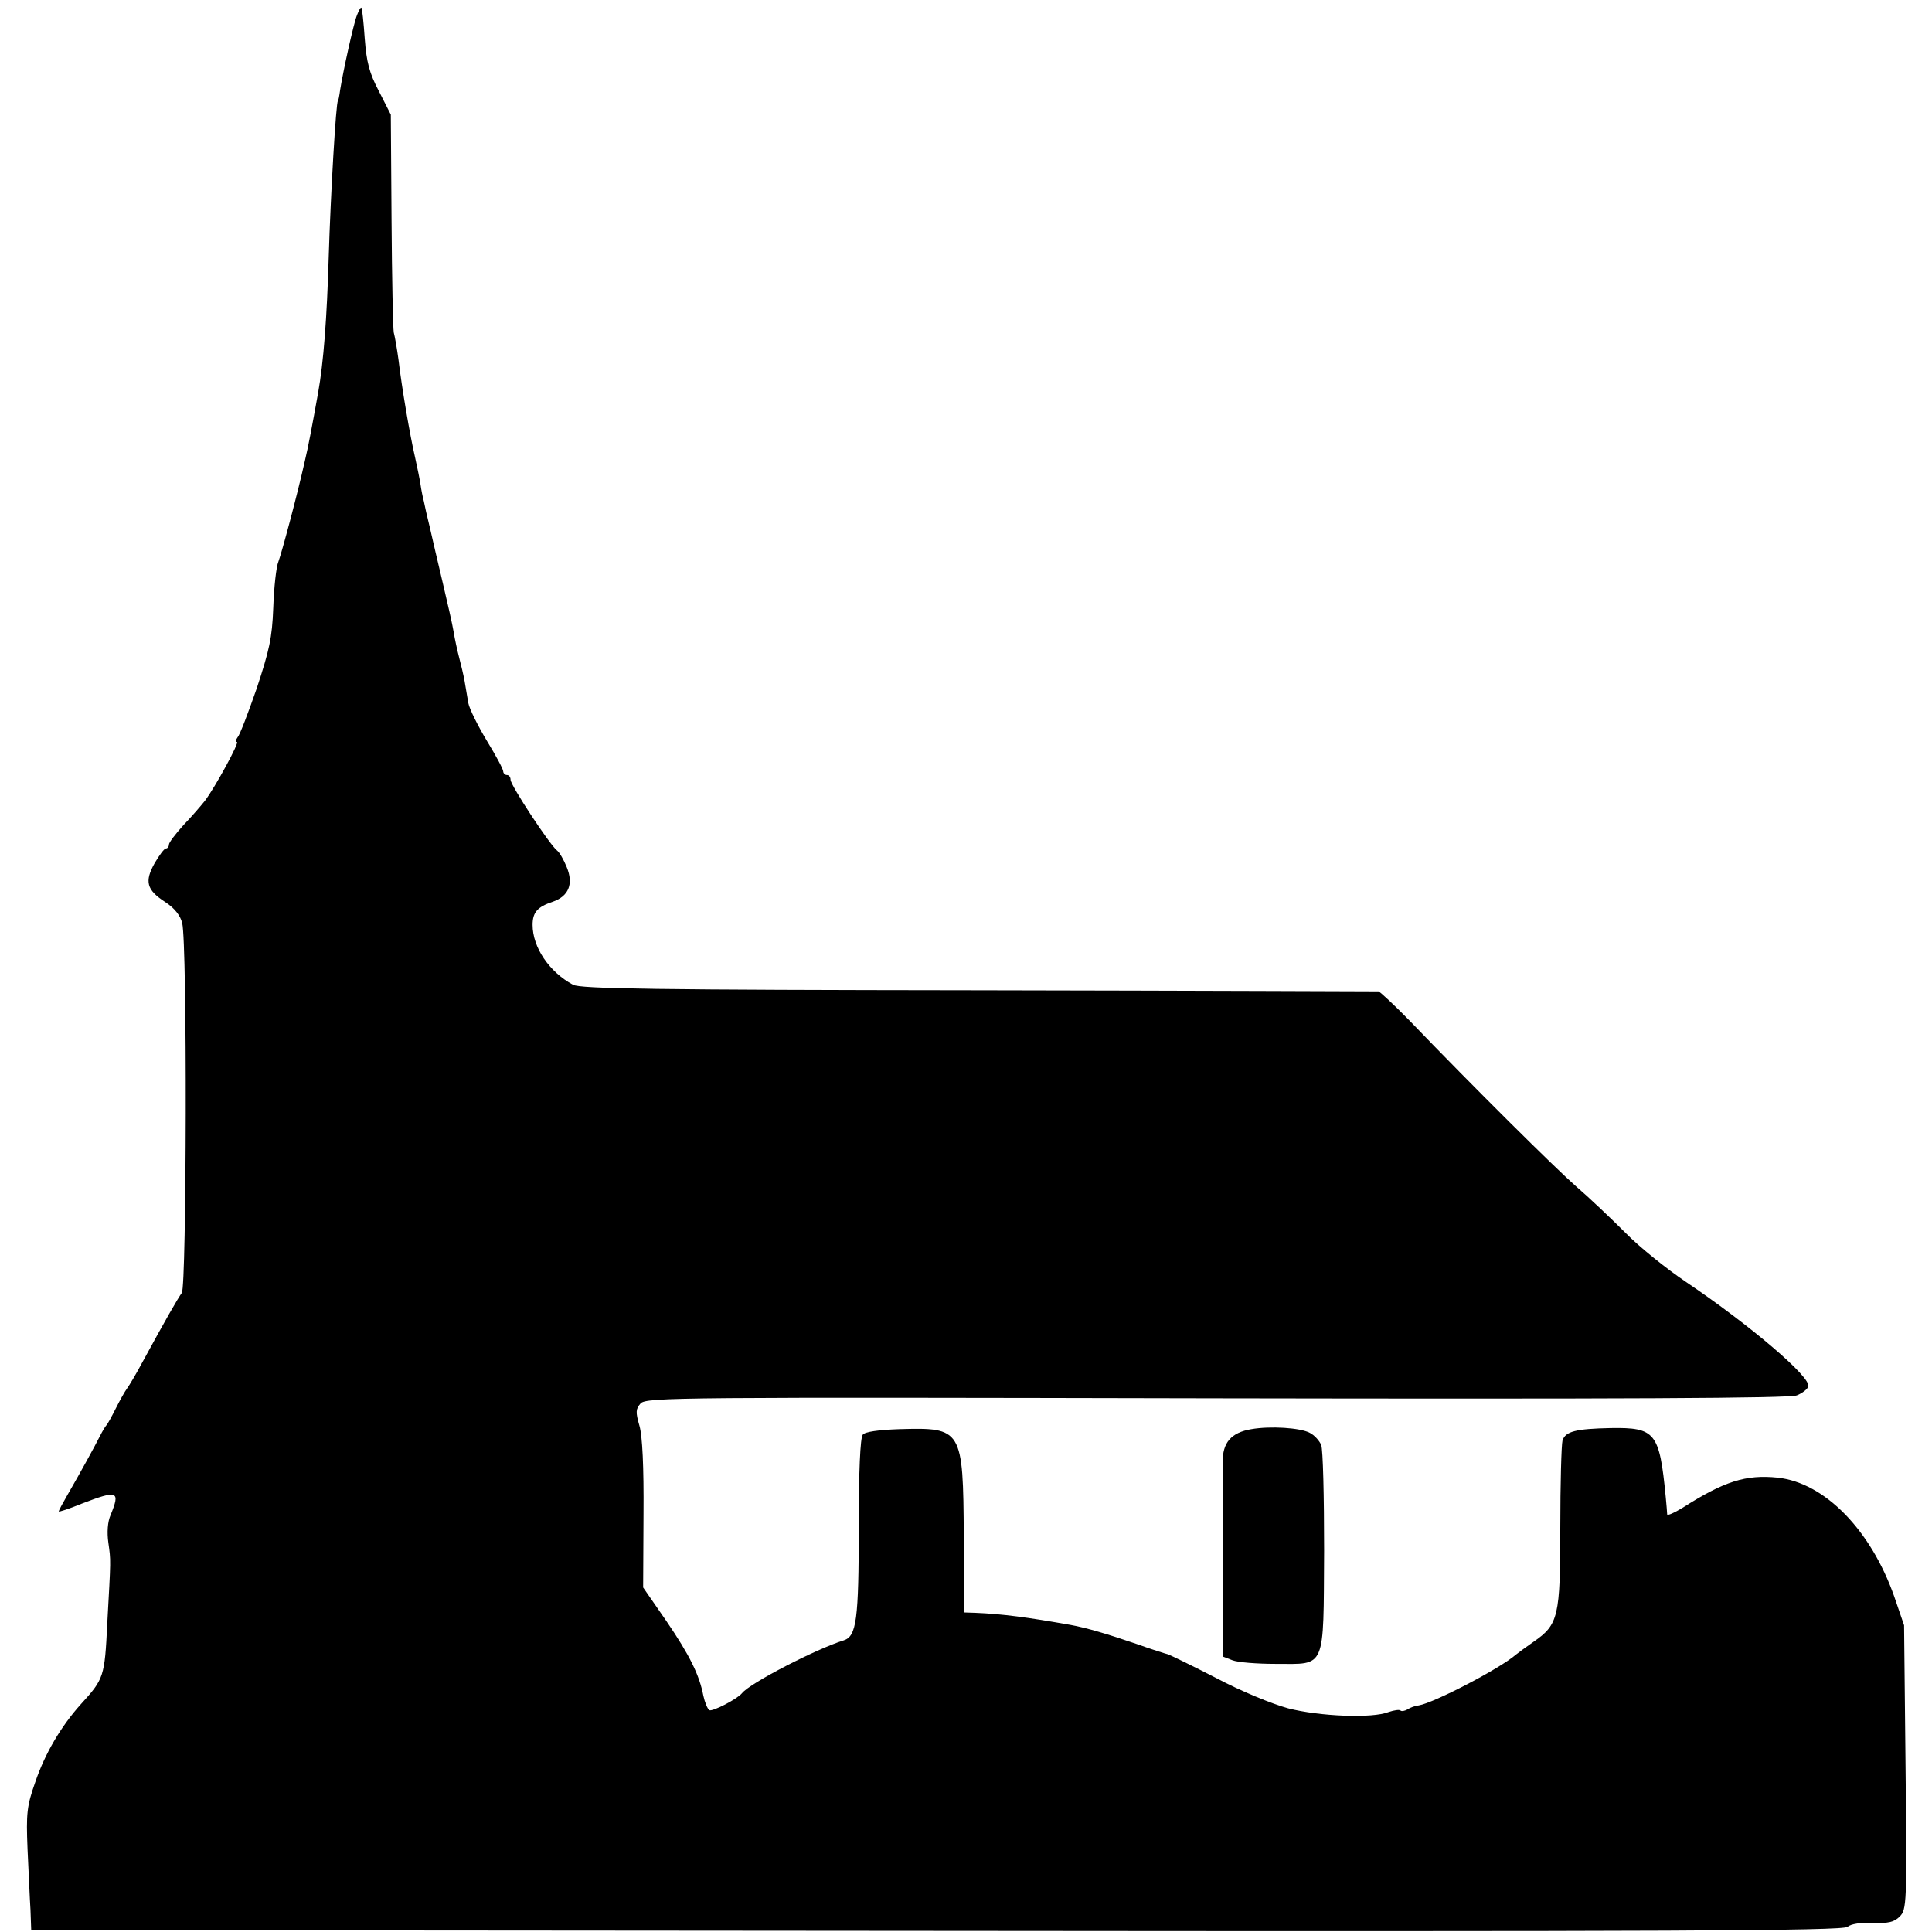 <?xml version="1.0" standalone="no"?>
<!DOCTYPE svg PUBLIC "-//W3C//DTD SVG 20010904//EN"
 "http://www.w3.org/TR/2001/REC-SVG-20010904/DTD/svg10.dtd">
<svg version="1.0" xmlns="http://www.w3.org/2000/svg"
 width="526pt" height="526pt" viewBox="0 0 526 526"
 preserveAspectRatio="xMidYMid meet">
<g transform="translate(0,526) scale(0.1,-0.1)"
fill="#000000" stroke="none">
<path d="M972 5219 c-10 -25 -38 -154 -46 -204 -2 -16 -5 -30 -6 -30 -5 0 -20
-256 -25 -423 -5 -169 -14 -288 -29 -372 -16 -89 -27 -148 -36 -185 -21 -94
-63 -250 -72 -274 -6 -14 -12 -70 -14 -125 -3 -83 -11 -117 -45 -220 -23 -66
-46 -127 -52 -133 -5 -7 -6 -13 -2 -13 8 0 -59 -123 -87 -160 -11 -14 -37 -44
-59 -67 -21 -23 -39 -47 -39 -52 0 -6 -4 -11 -8 -11 -5 0 -18 -18 -31 -40 -28
-50 -22 -73 29 -106 26 -17 41 -37 46 -57 14 -56 12 -990 -1 -1007 -11 -15
-46 -76 -108 -190 -16 -30 -35 -62 -41 -70 -6 -8 -20 -33 -31 -55 -11 -22 -22
-42 -25 -45 -3 -3 -11 -16 -18 -30 -13 -26 -53 -99 -90 -163 -12 -21 -22 -39
-22 -42 0 -2 28 7 62 21 99 38 106 35 79 -31 -8 -18 -10 -47 -6 -75 7 -51 7
-40 -3 -221 -7 -144 -9 -150 -72 -219 -54 -60 -98 -135 -124 -212 -23 -65 -25
-85 -21 -183 3 -60 6 -135 8 -165 l2 -55 2465 -2 c2007 -2 2467 0 2480 11 9 8
36 12 69 11 42 -2 58 2 73 17 19 19 20 34 16 406 l-4 387 -27 79 c-64 181
-189 309 -317 323 -87 9 -146 -10 -259 -82 -23 -14 -41 -22 -42 -18 0 5 -2 26
-4 48 -17 175 -28 189 -150 187 -95 -2 -123 -9 -131 -34 -3 -12 -6 -118 -6
-237 0 -243 -5 -264 -73 -311 -20 -14 -42 -30 -48 -35 -45 -39 -223 -131 -264
-138 -10 -1 -24 -6 -31 -11 -7 -4 -16 -6 -19 -3 -3 3 -17 1 -32 -4 -44 -18
-189 -12 -274 10 -44 12 -129 47 -195 82 -64 33 -124 62 -132 65 -8 2 -46 14
-85 28 -79 27 -136 44 -180 52 -118 21 -187 30 -260 33 l-30 1 -1 208 c-2 292
-4 296 -176 291 -56 -2 -93 -7 -99 -15 -7 -8 -11 -100 -11 -251 0 -253 -6
-298 -41 -309 -74 -23 -255 -116 -277 -144 -13 -16 -81 -51 -89 -46 -5 4 -12
21 -16 39 -11 57 -37 110 -101 204 l-63 91 1 199 c1 131 -3 213 -11 241 -11
38 -10 46 3 61 15 17 107 17 1569 14 1098 -2 1560 0 1579 8 15 6 29 17 31 24
10 24 -158 167 -333 285 -52 35 -127 95 -165 134 -39 39 -99 96 -134 126 -58
51 -276 267 -455 453 -41 42 -79 77 -83 78 -4 0 -494 2 -1088 3 -885 1 -1085
4 -1105 15 -65 35 -110 102 -110 163 0 34 13 49 55 63 43 15 57 48 38 94 -8
20 -20 41 -27 46 -20 16 -126 177 -126 192 0 7 -4 13 -10 13 -5 0 -10 5 -10
10 0 6 -20 43 -45 84 -24 40 -47 86 -50 102 -3 16 -7 43 -10 59 -3 17 -10 46
-15 65 -5 19 -12 51 -15 70 -3 19 -17 80 -30 135 -13 55 -29 123 -35 150 -7
28 -14 59 -16 70 -3 11 -7 31 -9 45 -2 14 -9 48 -15 75 -14 60 -36 189 -45
265 -4 30 -10 64 -13 75 -2 11 -5 149 -6 306 l-2 287 -32 63 c-27 51 -34 80
-39 144 -3 44 -7 82 -9 84 -2 2 -7 -7 -12 -20z"/>
<path d="M3407 1369 c-55 -9 -79 -37 -78 -90 0 -24 0 -153 0 -287 l0 -242 26
-10 c15 -6 68 -10 119 -10 137 0 129 -19 131 308 0 147 -3 277 -8 288 -5 12
-19 27 -31 33 -26 14 -108 19 -159 10z"/>
</g>
</svg>
